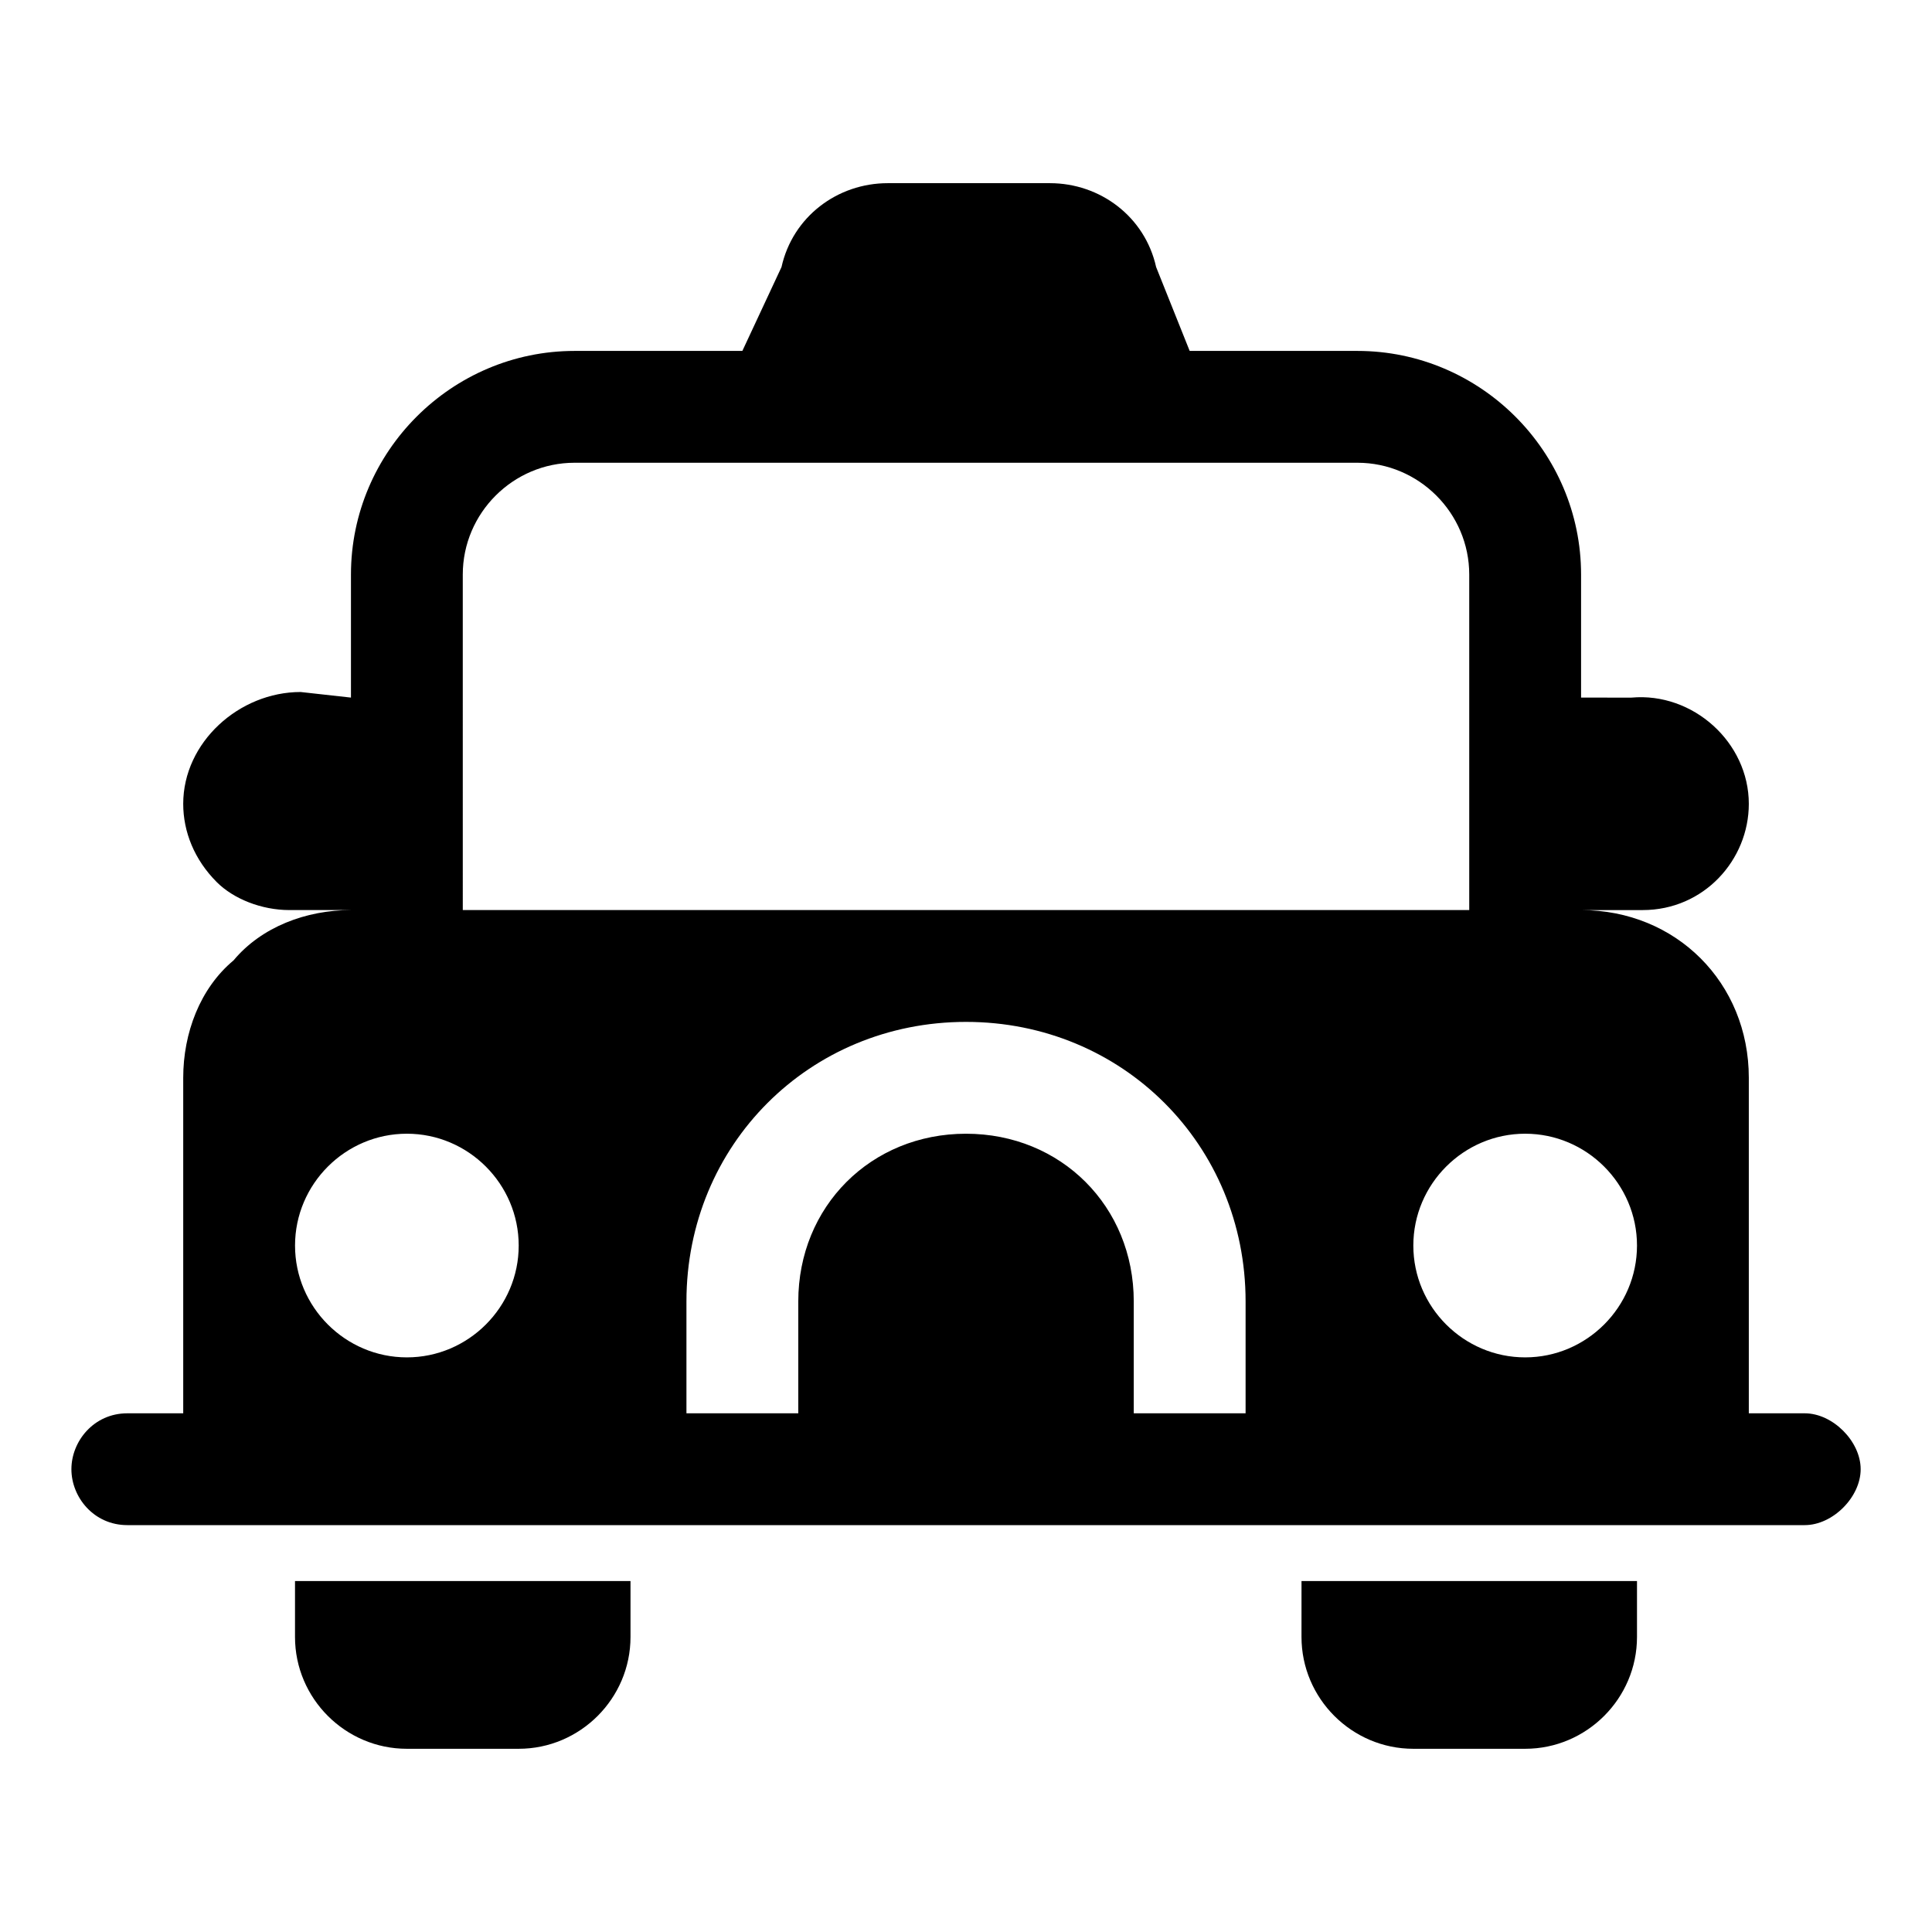 <?xml version="1.0" encoding="UTF-8"?>
<!-- Uploaded to: ICON Repo, www.iconrepo.com, Generator: ICON Repo Mixer Tools -->
<svg fill="#000000" width="800px" height="800px" version="1.1" viewBox="144 144 512 512" xmlns="http://www.w3.org/2000/svg">
 <g>
  <path d="m622.27 518.54h-14.816v-88.906c0-25.191-19.262-44.453-44.453-44.453h16.301c16.301 0 28.152-13.336 28.152-28.152 0-16.301-14.816-29.637-31.117-28.152l-13.336-0.008v-32.598c0-32.598-26.672-59.273-59.273-59.273h-44.453l-8.891-22.227c-2.965-13.336-14.816-22.227-28.152-22.227h-42.973c-13.336 0-25.191 8.891-28.152 22.227l-10.375 22.227h-44.453c-32.598 0-59.273 26.672-59.273 59.273v32.598l-13.336-1.48c-16.297 0-31.117 13.336-31.117 29.637 0 7.41 2.965 14.816 8.891 20.746 4.445 4.445 11.855 7.406 19.266 7.406h16.297c-11.855 0-23.707 4.445-31.117 13.336-8.891 7.41-13.336 19.266-13.336 31.117v88.906l-14.816 0.004c-8.891 0-14.816 7.41-14.816 14.816 0 7.41 5.926 14.816 14.816 14.816h444.54c7.41 0 14.816-7.41 14.816-14.816 0-7.41-7.41-14.816-14.82-14.816zm-355.63-222.27c0-16.301 13.336-29.637 29.637-29.637h207.45c16.301 0 29.637 13.336 29.637 29.637v88.906h-266.72zm-14.816 207.45c-16.301 0-29.637-13.336-29.637-29.637 0-16.301 13.336-29.637 29.637-29.637 16.301 0 29.637 13.336 29.637 29.637 0 16.301-13.34 29.637-29.637 29.637zm222.27 14.82h-29.637v-29.637c0-25.191-19.262-44.453-44.453-44.453s-44.453 19.262-44.453 44.453v29.637h-29.637v-29.637c0-41.488 32.598-74.09 74.09-74.09 41.488 0 74.09 32.598 74.09 74.09zm74.09-14.82c-16.301 0-29.637-13.336-29.637-29.637 0-16.301 13.336-29.637 29.637-29.637 16.301 0 29.637 13.336 29.637 29.637-0.004 16.301-13.34 29.637-29.637 29.637z"/>
  <path d="m222.18 577.81c0 16.301 13.336 29.637 29.637 29.637h29.637c16.301 0 29.637-13.336 29.637-29.637v-14.816h-88.91z"/>
  <path d="m488.91 577.81c0 16.301 13.336 29.637 29.637 29.637h29.637c16.301 0 29.637-13.336 29.637-29.637v-14.816h-88.906z"/>
 </g>
</svg>